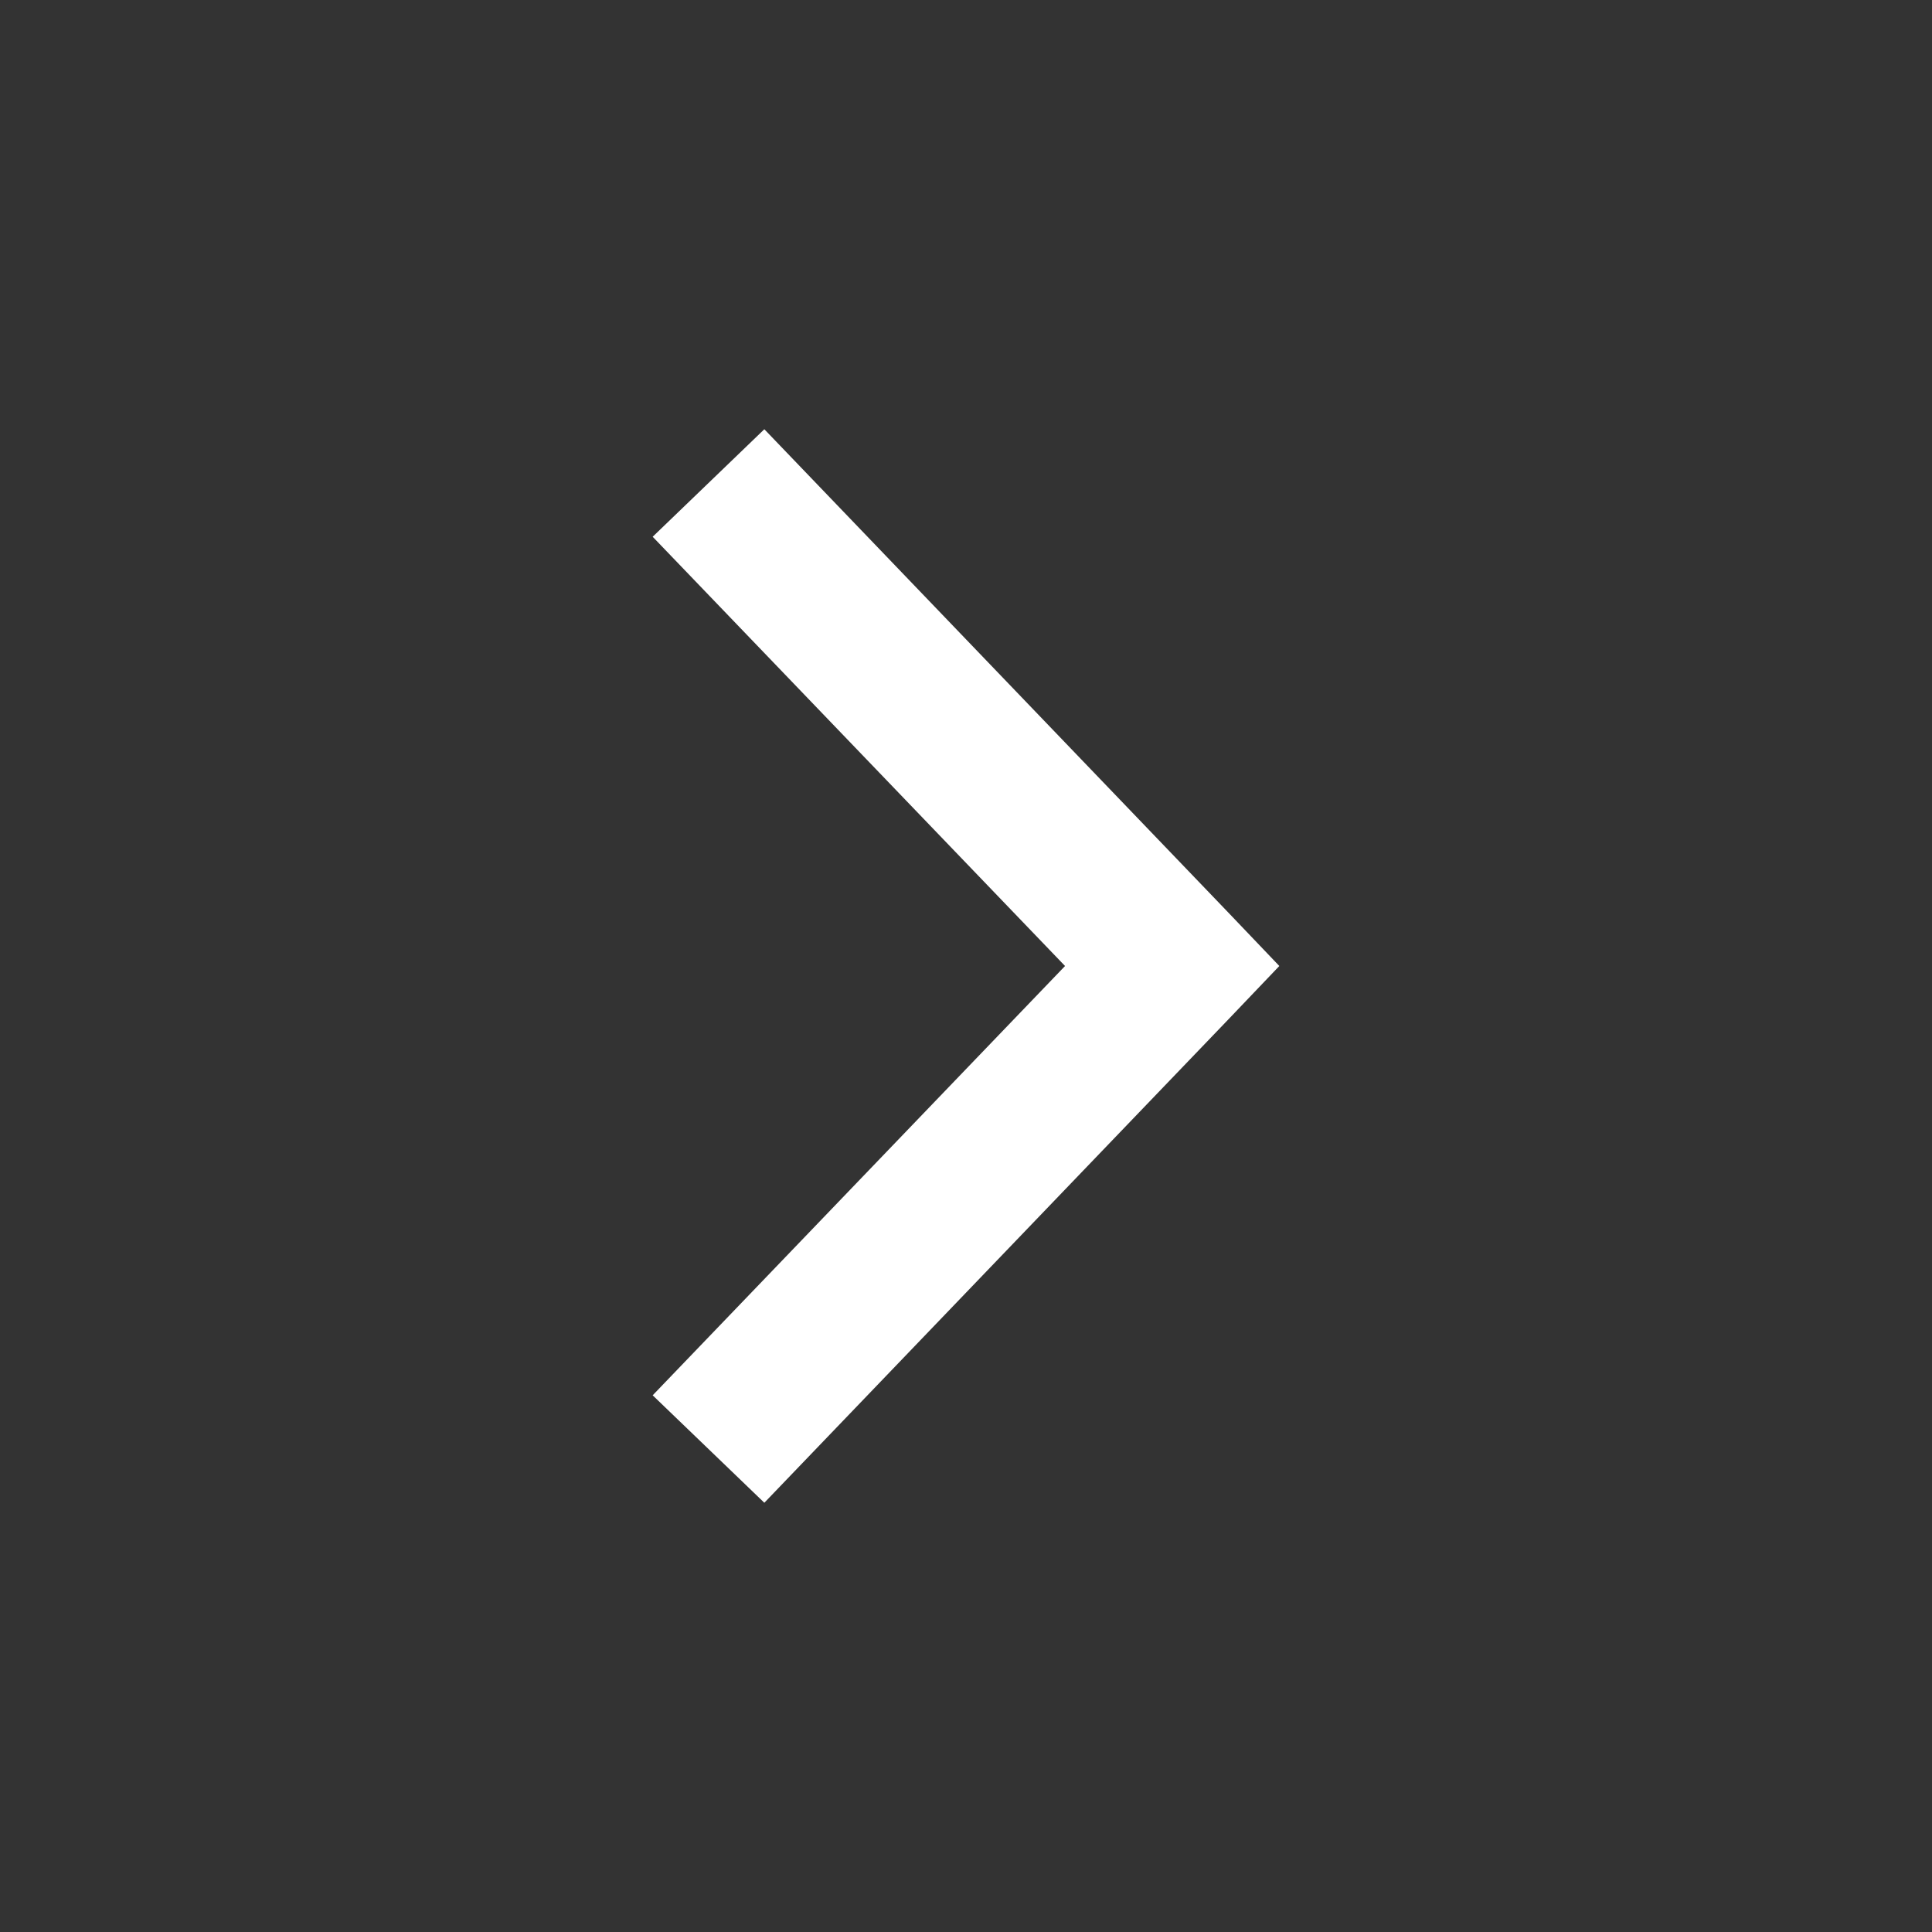 <svg width="34" height="34" viewBox="0 0 34 34" fill="none" xmlns="http://www.w3.org/2000/svg">
<rect x="0" y="0" width="34" height="34" fill="#333333" stroke="none"/>
<path d="M22.514 17L21.611 16.054L13.451 7.554L11.486 9.446L18.743 17L11.486 24.555L13.451 26.446L21.611 17.946L22.514 17Z" fill="white"/>
</svg>
